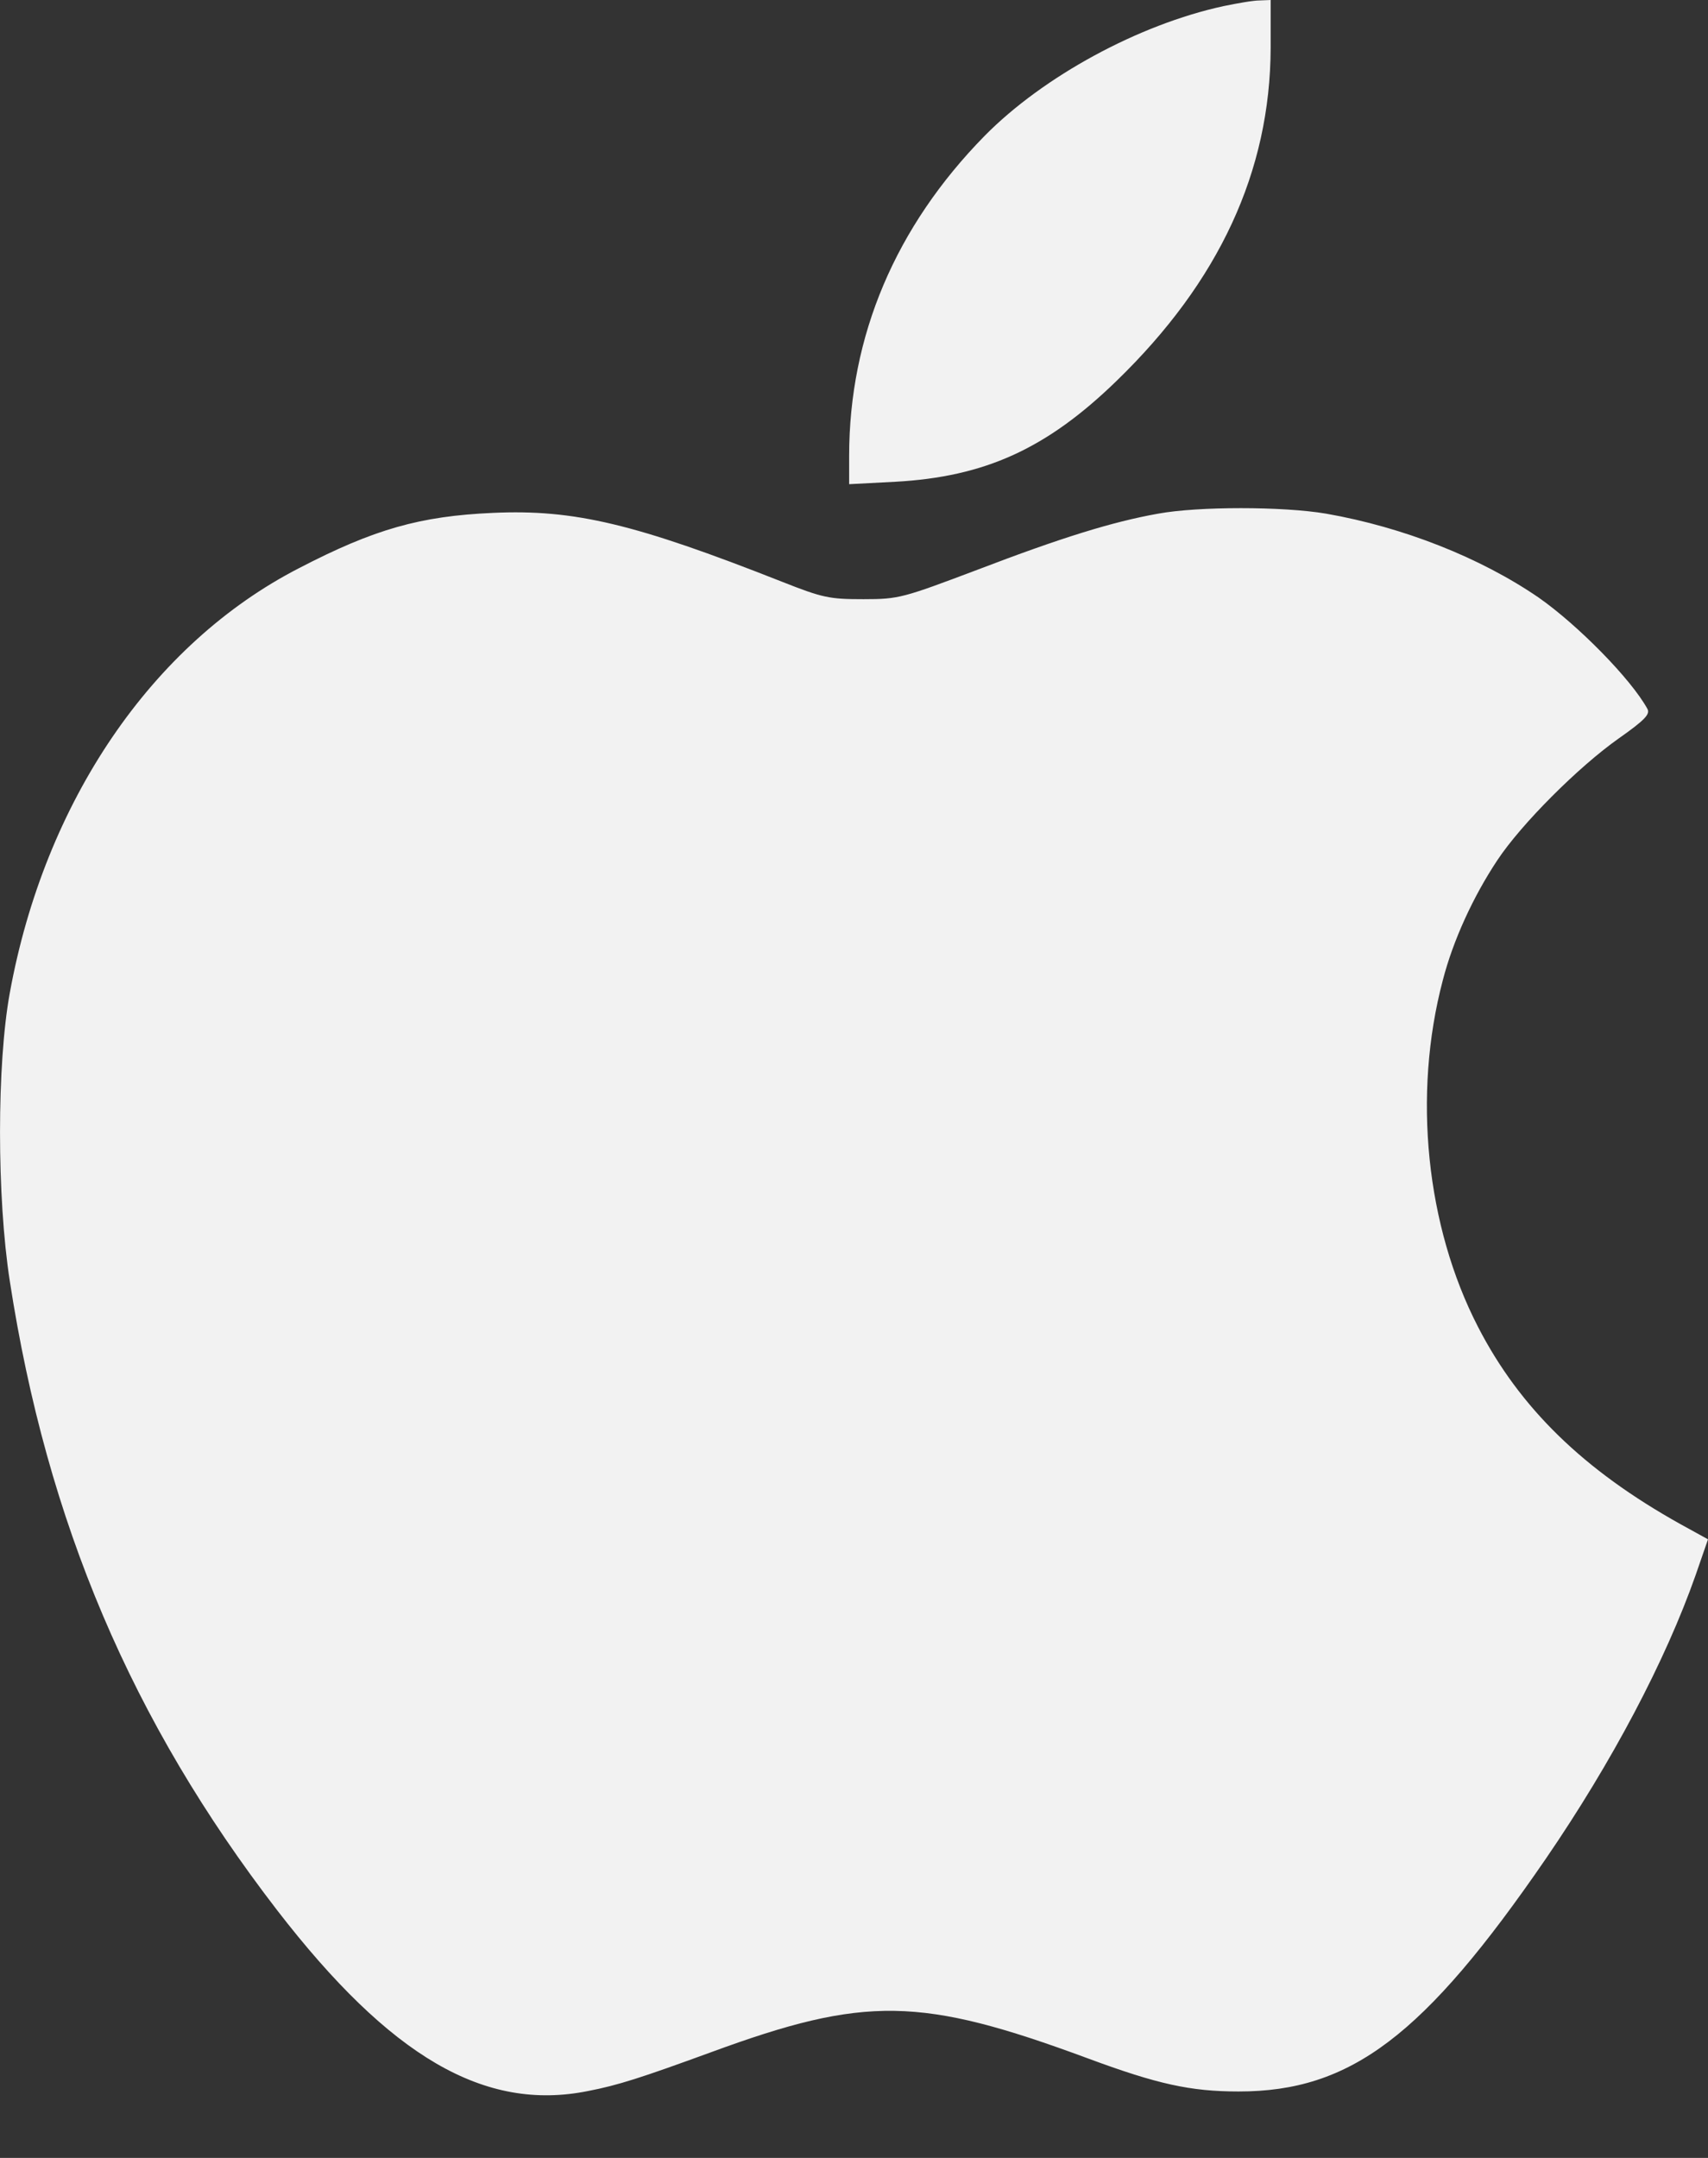 <svg width="19" height="24" viewBox="0 0 19 24" fill="none" xmlns="http://www.w3.org/2000/svg">
<rect x="0" y="0" width="19" height="24" fill="#333333" stroke="none"/>
<path d="M13.611 0.068C12.665 0.273 11.604 0.851 10.953 1.511C9.961 2.522 9.446 3.737 9.446 5.071V5.385L9.961 5.358C10.953 5.303 11.64 4.994 12.419 4.238C13.561 3.132 14.13 1.907 14.135 0.533V0L14.012 0.005C13.939 0.005 13.762 0.037 13.611 0.068Z" fill="#F2F2F2"/>
<path d="M12.882 5.713C12.372 5.804 11.803 5.981 10.875 6.336C10.042 6.65 10.001 6.664 9.605 6.664C9.227 6.664 9.154 6.65 8.694 6.468C7.069 5.827 6.391 5.663 5.485 5.704C4.67 5.74 4.161 5.886 3.328 6.318C1.689 7.16 0.496 8.917 0.109 11.043C-0.036 11.835 -0.036 13.315 0.109 14.248C0.523 16.933 1.466 19.146 3.082 21.244C4.343 22.878 5.39 23.488 6.541 23.256C6.873 23.192 7.128 23.11 7.911 22.824C9.623 22.195 10.242 22.205 12.099 22.892C12.873 23.179 13.242 23.261 13.779 23.261C15.026 23.261 15.841 22.646 17.197 20.671C17.93 19.601 18.527 18.472 18.863 17.516L19 17.12L18.695 16.952C17.616 16.351 16.906 15.659 16.442 14.758C15.864 13.638 15.713 12.177 16.05 10.902C16.164 10.46 16.387 9.973 16.656 9.568C16.924 9.163 17.562 8.526 18.008 8.212C18.299 8.007 18.358 7.943 18.326 7.884C18.144 7.552 17.552 6.951 17.116 6.646C16.465 6.2 15.609 5.863 14.753 5.713C14.271 5.631 13.328 5.631 12.882 5.713Z" fill="#F2F2F2"/>
</svg>

